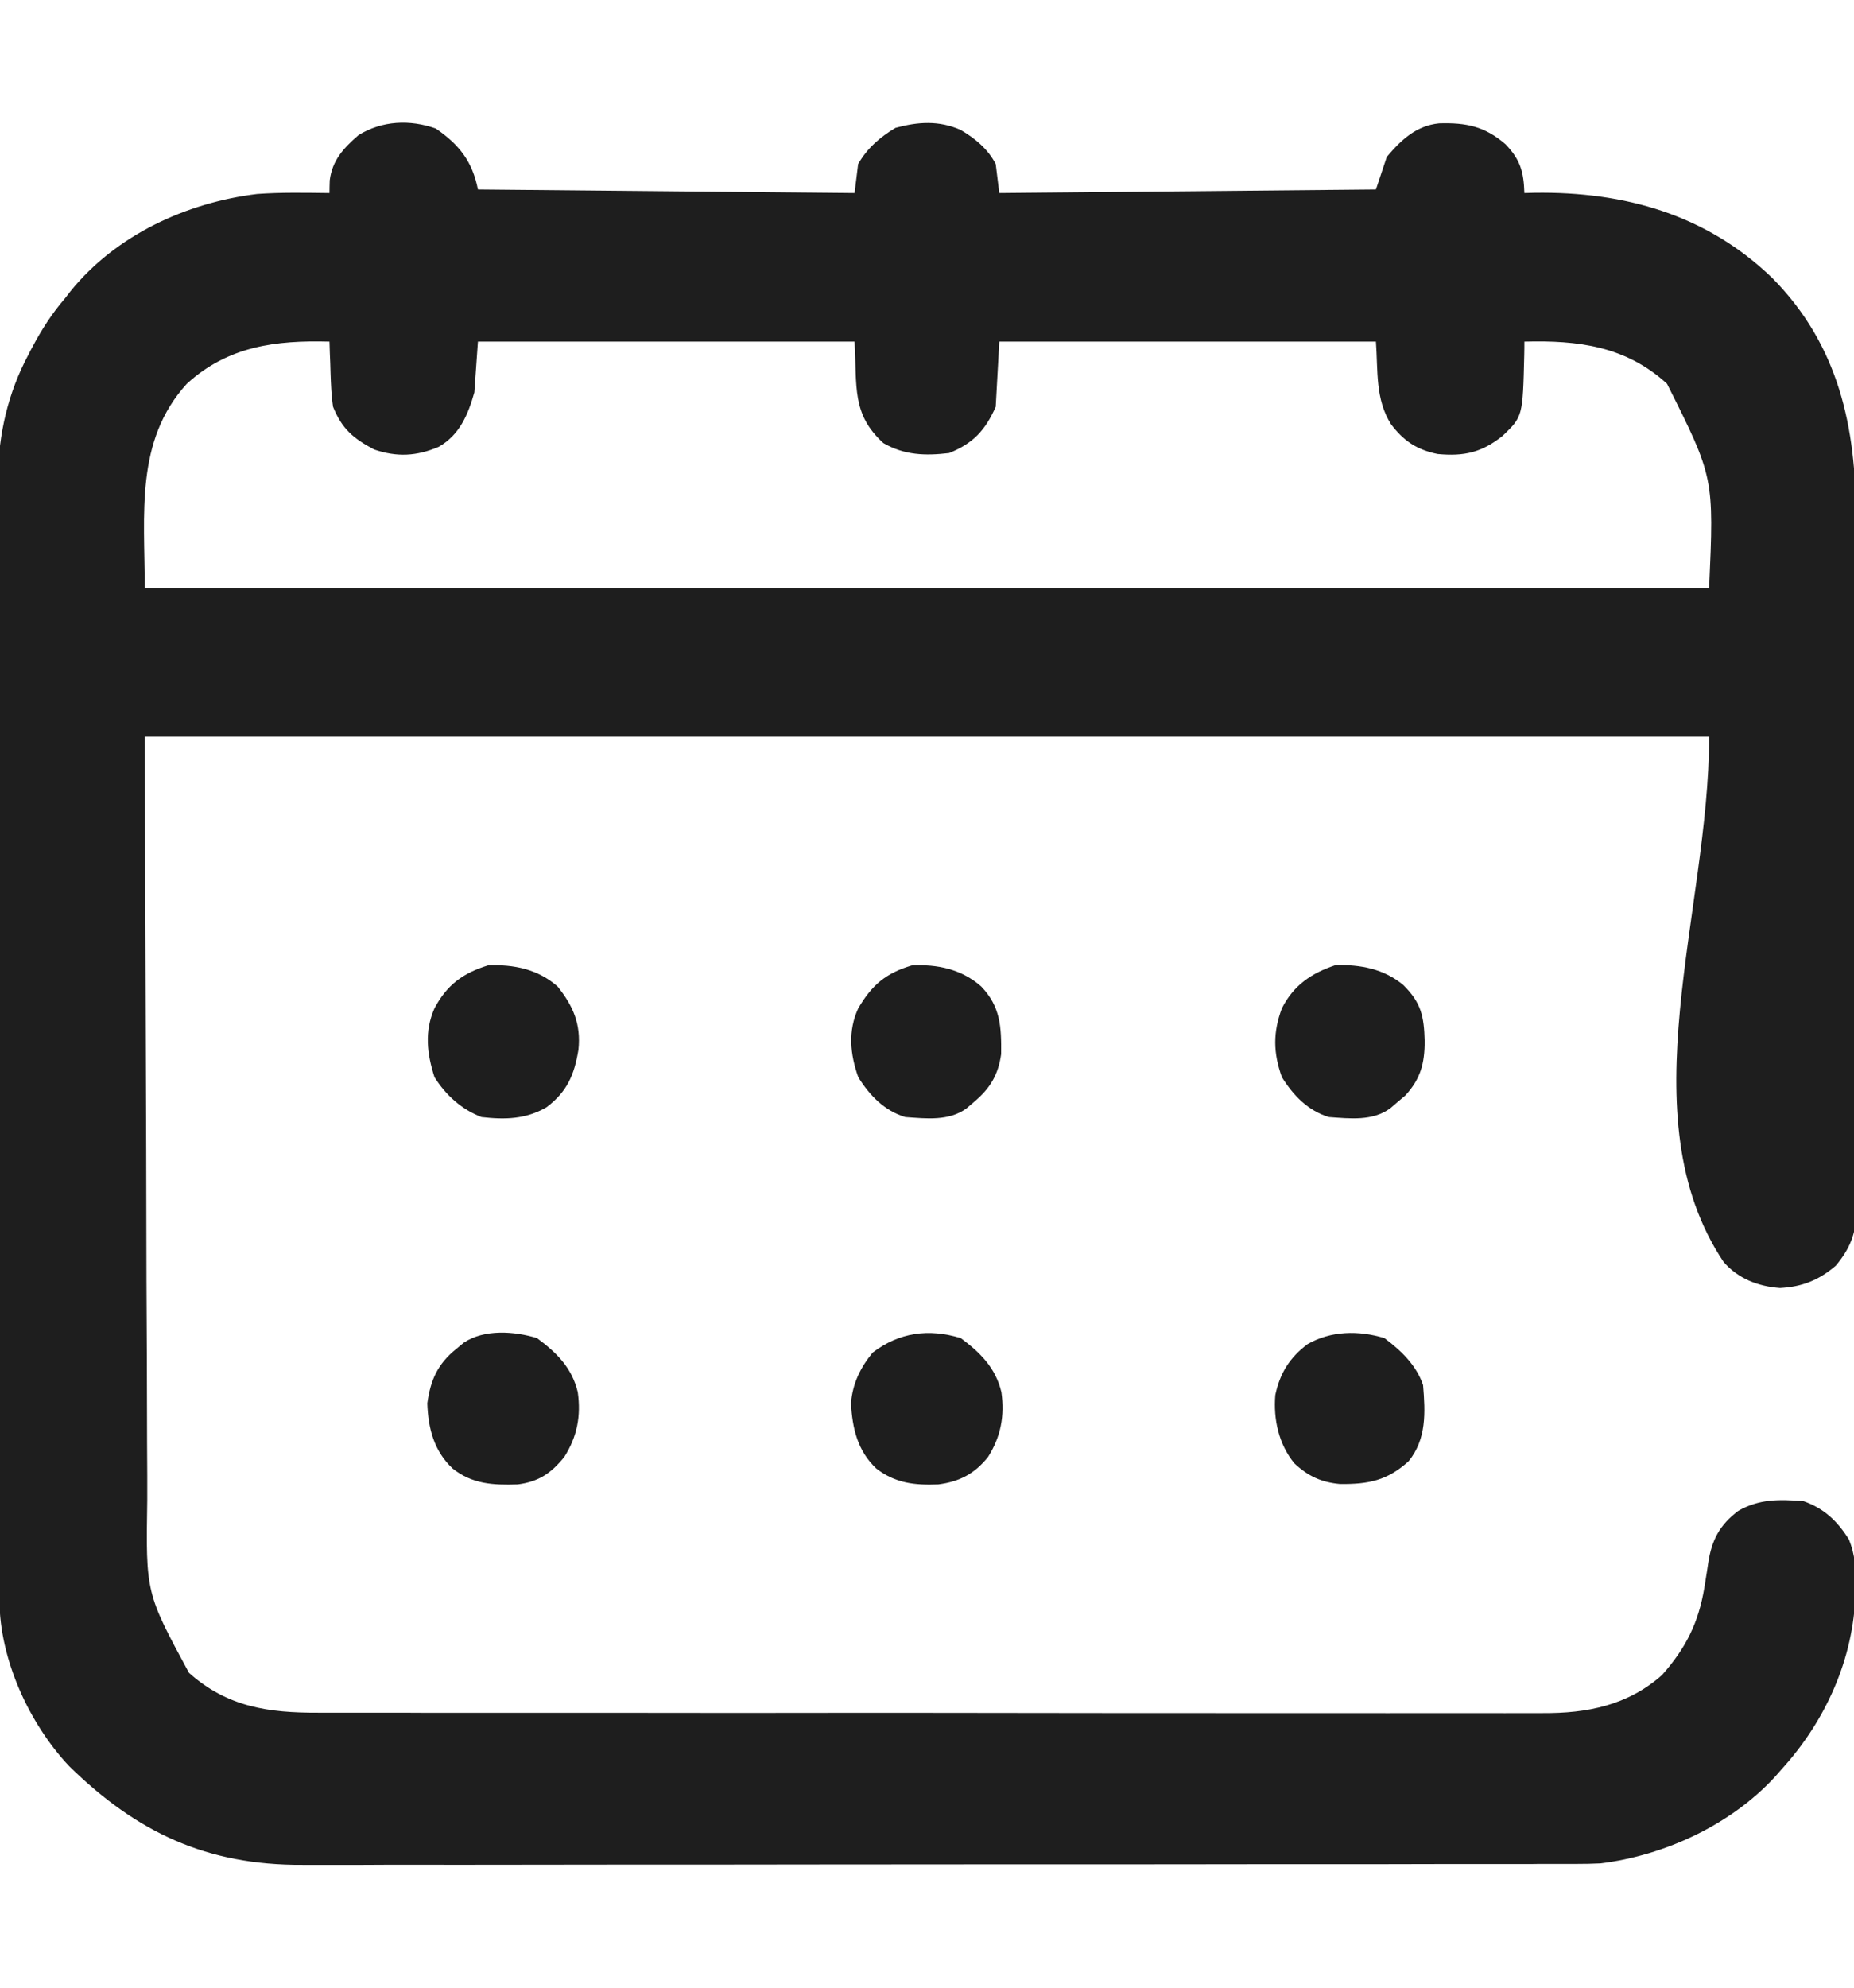 <svg width="14" height="15" viewBox="0 0 14 15" fill="none" xmlns="http://www.w3.org/2000/svg">
<g clip-path="url(#clip0_131_23014)">
<path d="M3.291 0.97C3.469 1.093 3.567 1.218 3.609 1.43C4.547 1.439 5.486 1.448 6.453 1.457C6.462 1.385 6.471 1.313 6.48 1.238C6.549 1.118 6.644 1.036 6.762 0.965C6.931 0.919 7.089 0.908 7.253 0.98C7.363 1.044 7.46 1.124 7.519 1.238C7.528 1.31 7.537 1.383 7.546 1.457C8.954 1.444 8.954 1.444 10.39 1.43C10.431 1.308 10.431 1.308 10.472 1.184C10.58 1.056 10.695 0.948 10.867 0.931C11.073 0.925 11.211 0.953 11.369 1.089C11.481 1.206 11.506 1.297 11.511 1.457C11.536 1.456 11.561 1.456 11.587 1.455C12.268 1.445 12.887 1.619 13.385 2.1C13.884 2.606 14.017 3.223 14.014 3.912C14.014 3.971 14.015 4.03 14.015 4.089C14.015 4.248 14.015 4.407 14.015 4.566C14.015 4.699 14.015 4.832 14.015 4.965C14.016 5.278 14.016 5.592 14.015 5.905C14.015 6.229 14.015 6.552 14.016 6.875C14.017 7.153 14.017 7.432 14.017 7.71C14.017 7.876 14.017 8.041 14.017 8.207C14.018 8.363 14.018 8.519 14.017 8.675C14.017 8.732 14.017 8.789 14.017 8.846C14.018 8.924 14.017 9.002 14.017 9.08C14.017 9.114 14.017 9.114 14.018 9.148C14.015 9.312 13.968 9.425 13.863 9.551C13.736 9.66 13.61 9.711 13.441 9.72C13.277 9.708 13.125 9.65 13.015 9.523C12.282 8.423 12.906 6.881 12.906 5.559C9.008 5.559 5.11 5.559 1.093 5.559C1.097 6.589 1.1 7.619 1.104 8.681C1.105 9.006 1.105 9.331 1.106 9.666C1.108 9.958 1.108 9.958 1.109 10.25C1.109 10.38 1.11 10.51 1.11 10.639C1.11 10.805 1.111 10.971 1.112 11.137C1.112 11.198 1.112 11.258 1.112 11.319C1.101 12.021 1.101 12.021 1.427 12.624C1.717 12.883 2.028 12.926 2.403 12.925C2.444 12.925 2.486 12.925 2.527 12.925C2.64 12.925 2.753 12.925 2.866 12.925C2.988 12.925 3.11 12.925 3.232 12.926C3.471 12.926 3.71 12.926 3.949 12.926C4.143 12.926 4.337 12.926 4.531 12.926C4.573 12.926 4.573 12.926 4.615 12.926C4.671 12.926 4.727 12.926 4.783 12.926C5.31 12.927 5.837 12.927 6.364 12.926C6.845 12.926 7.327 12.926 7.808 12.927C8.303 12.928 8.798 12.928 9.293 12.928C9.57 12.928 9.848 12.928 10.126 12.928C10.362 12.928 10.599 12.929 10.835 12.928C10.956 12.928 11.076 12.928 11.197 12.928C11.307 12.929 11.418 12.928 11.528 12.928C11.568 12.928 11.608 12.928 11.648 12.928C11.985 12.93 12.291 12.87 12.55 12.641C12.731 12.437 12.826 12.246 12.87 11.981C12.874 11.96 12.877 11.94 12.88 11.919C12.887 11.878 12.893 11.837 12.899 11.796C12.925 11.624 12.984 11.509 13.126 11.402C13.286 11.31 13.437 11.315 13.617 11.328C13.773 11.382 13.875 11.479 13.962 11.618C14.009 11.735 14.013 11.831 14.012 11.955C14.011 11.978 14.011 12.001 14.011 12.025C13.997 12.519 13.785 12.988 13.453 13.352C13.437 13.37 13.42 13.389 13.404 13.408C13.07 13.771 12.569 14.003 12.085 14.062C12.025 14.065 11.965 14.066 11.904 14.066C11.869 14.066 11.833 14.066 11.796 14.066C11.757 14.066 11.718 14.066 11.679 14.066C11.637 14.066 11.595 14.066 11.553 14.067C11.439 14.067 11.324 14.067 11.209 14.067C11.085 14.067 10.961 14.067 10.837 14.067C10.566 14.068 10.296 14.068 10.025 14.068C9.856 14.068 9.686 14.068 9.517 14.068C9.048 14.069 8.58 14.069 8.111 14.069C8.081 14.069 8.051 14.069 8.02 14.069C7.99 14.069 7.96 14.069 7.929 14.069C7.868 14.069 7.807 14.069 7.746 14.069C7.716 14.069 7.686 14.069 7.655 14.069C7.165 14.069 6.676 14.07 6.187 14.07C5.684 14.071 5.181 14.071 4.678 14.071C4.396 14.071 4.114 14.072 3.832 14.072C3.592 14.072 3.352 14.073 3.111 14.072C2.989 14.072 2.866 14.072 2.744 14.073C2.631 14.073 2.519 14.073 2.407 14.073C2.366 14.073 2.326 14.073 2.285 14.073C1.561 14.077 1.033 13.828 0.522 13.328C0.219 13.006 -0.003 12.52 -0.004 12.076C-0.004 12.044 -0.004 12.013 -0.004 11.981C-0.004 11.947 -0.004 11.913 -0.004 11.878C-0.005 11.842 -0.005 11.805 -0.005 11.769C-0.005 11.668 -0.005 11.568 -0.005 11.467C-0.005 11.359 -0.006 11.25 -0.006 11.142C-0.006 10.88 -0.007 10.618 -0.007 10.356C-0.007 10.232 -0.007 10.109 -0.007 9.986C-0.008 9.575 -0.008 9.164 -0.008 8.754C-0.008 8.647 -0.008 8.541 -0.008 8.434C-0.008 8.408 -0.009 8.381 -0.009 8.354C-0.009 7.925 -0.009 7.497 -0.01 7.068C-0.011 6.628 -0.012 6.188 -0.012 5.748C-0.012 5.501 -0.012 5.254 -0.013 5.006C-0.013 4.796 -0.014 4.585 -0.013 4.375C-0.013 4.268 -0.013 4.16 -0.014 4.053C-0.014 3.955 -0.014 3.856 -0.014 3.758C-0.014 3.706 -0.014 3.654 -0.015 3.602C-0.012 3.277 0.061 2.963 0.215 2.676C0.224 2.657 0.234 2.639 0.244 2.62C0.315 2.486 0.393 2.365 0.492 2.25C0.505 2.233 0.519 2.215 0.533 2.197C0.876 1.774 1.407 1.529 1.941 1.464C2.123 1.451 2.306 1.455 2.488 1.457C2.488 1.425 2.489 1.394 2.49 1.361C2.509 1.209 2.594 1.118 2.707 1.02C2.885 0.91 3.095 0.901 3.291 0.97ZM1.411 2.896C1.018 3.327 1.093 3.88 1.093 4.438C4.991 4.438 8.89 4.438 12.906 4.438C12.943 3.603 12.943 3.603 12.588 2.896C12.276 2.611 11.915 2.567 11.511 2.578C11.511 2.611 11.511 2.644 11.51 2.678C11.499 3.143 11.499 3.143 11.347 3.289C11.189 3.415 11.056 3.445 10.855 3.426C10.7 3.394 10.601 3.329 10.505 3.203C10.384 3.014 10.406 2.799 10.39 2.578C9.452 2.578 8.513 2.578 7.546 2.578C7.537 2.741 7.528 2.903 7.519 3.07C7.44 3.246 7.351 3.345 7.167 3.419C6.987 3.44 6.831 3.436 6.671 3.344C6.43 3.125 6.472 2.919 6.453 2.578C5.514 2.578 4.576 2.578 3.609 2.578C3.6 2.704 3.591 2.831 3.582 2.961C3.535 3.128 3.471 3.282 3.313 3.372C3.146 3.443 2.998 3.451 2.825 3.392C2.667 3.308 2.583 3.237 2.515 3.07C2.502 2.985 2.499 2.9 2.496 2.814C2.495 2.791 2.495 2.768 2.494 2.745C2.491 2.689 2.49 2.634 2.488 2.578C2.084 2.567 1.723 2.611 1.411 2.896Z" fill="#1E1E1E"/>
<path d="M10.596 7.433C10.732 7.567 10.753 7.669 10.758 7.857C10.758 8.025 10.727 8.143 10.611 8.268C10.592 8.284 10.574 8.299 10.555 8.315C10.536 8.331 10.517 8.347 10.498 8.364C10.364 8.462 10.194 8.441 10.035 8.43C9.877 8.382 9.766 8.267 9.68 8.129C9.614 7.946 9.612 7.79 9.68 7.609C9.768 7.435 9.904 7.343 10.086 7.283C10.274 7.279 10.449 7.311 10.596 7.433Z" fill="#1E1E1E"/>
<path d="M7.41 7.445C7.556 7.598 7.562 7.75 7.56 7.955C7.538 8.112 7.476 8.214 7.356 8.315C7.337 8.331 7.319 8.347 7.299 8.364C7.165 8.462 6.995 8.441 6.836 8.43C6.678 8.382 6.567 8.267 6.481 8.129C6.419 7.955 6.402 7.779 6.481 7.609C6.584 7.434 6.687 7.345 6.884 7.286C7.078 7.275 7.262 7.314 7.41 7.445Z" fill="#1E1E1E"/>
<path d="M4.211 7.445C4.329 7.593 4.388 7.729 4.368 7.922C4.337 8.111 4.283 8.238 4.127 8.356C3.969 8.447 3.815 8.45 3.636 8.43C3.485 8.372 3.367 8.265 3.281 8.129C3.224 7.951 3.204 7.783 3.281 7.609C3.375 7.433 3.494 7.344 3.686 7.285C3.88 7.277 4.063 7.314 4.211 7.445Z" fill="#1E1E1E"/>
<path d="M4.055 10.098C4.204 10.208 4.319 10.322 4.363 10.506C4.388 10.686 4.359 10.841 4.261 10.995C4.161 11.119 4.066 11.182 3.909 11.202C3.724 11.208 3.566 11.2 3.418 11.082C3.277 10.95 3.233 10.779 3.227 10.59C3.251 10.414 3.305 10.293 3.445 10.18C3.464 10.164 3.484 10.148 3.503 10.132C3.658 10.029 3.885 10.046 4.055 10.098Z" fill="#1E1E1E"/>
<path d="M10.454 10.098C10.579 10.191 10.696 10.303 10.746 10.453C10.763 10.66 10.773 10.859 10.637 11.027C10.476 11.173 10.334 11.201 10.119 11.199C9.977 11.186 9.878 11.14 9.774 11.043C9.656 10.899 9.615 10.712 9.63 10.528C9.665 10.362 9.739 10.245 9.873 10.144C10.05 10.042 10.26 10.039 10.454 10.098Z" fill="#1E1E1E"/>
<path d="M7.255 10.098C7.403 10.208 7.518 10.322 7.562 10.506C7.587 10.686 7.558 10.841 7.461 10.995C7.359 11.122 7.246 11.181 7.085 11.202C6.907 11.209 6.76 11.193 6.617 11.082C6.476 10.949 6.436 10.78 6.426 10.59C6.438 10.441 6.496 10.322 6.59 10.207C6.791 10.055 7.011 10.024 7.255 10.098Z" fill="#1E1E1E"/>
</g>
<defs>
<clipPath id="clip0_131_23014">
<rect width="14" height="14" fill="white" transform="translate(0 0.5)"/>
</clipPath>
</defs>
</svg>
